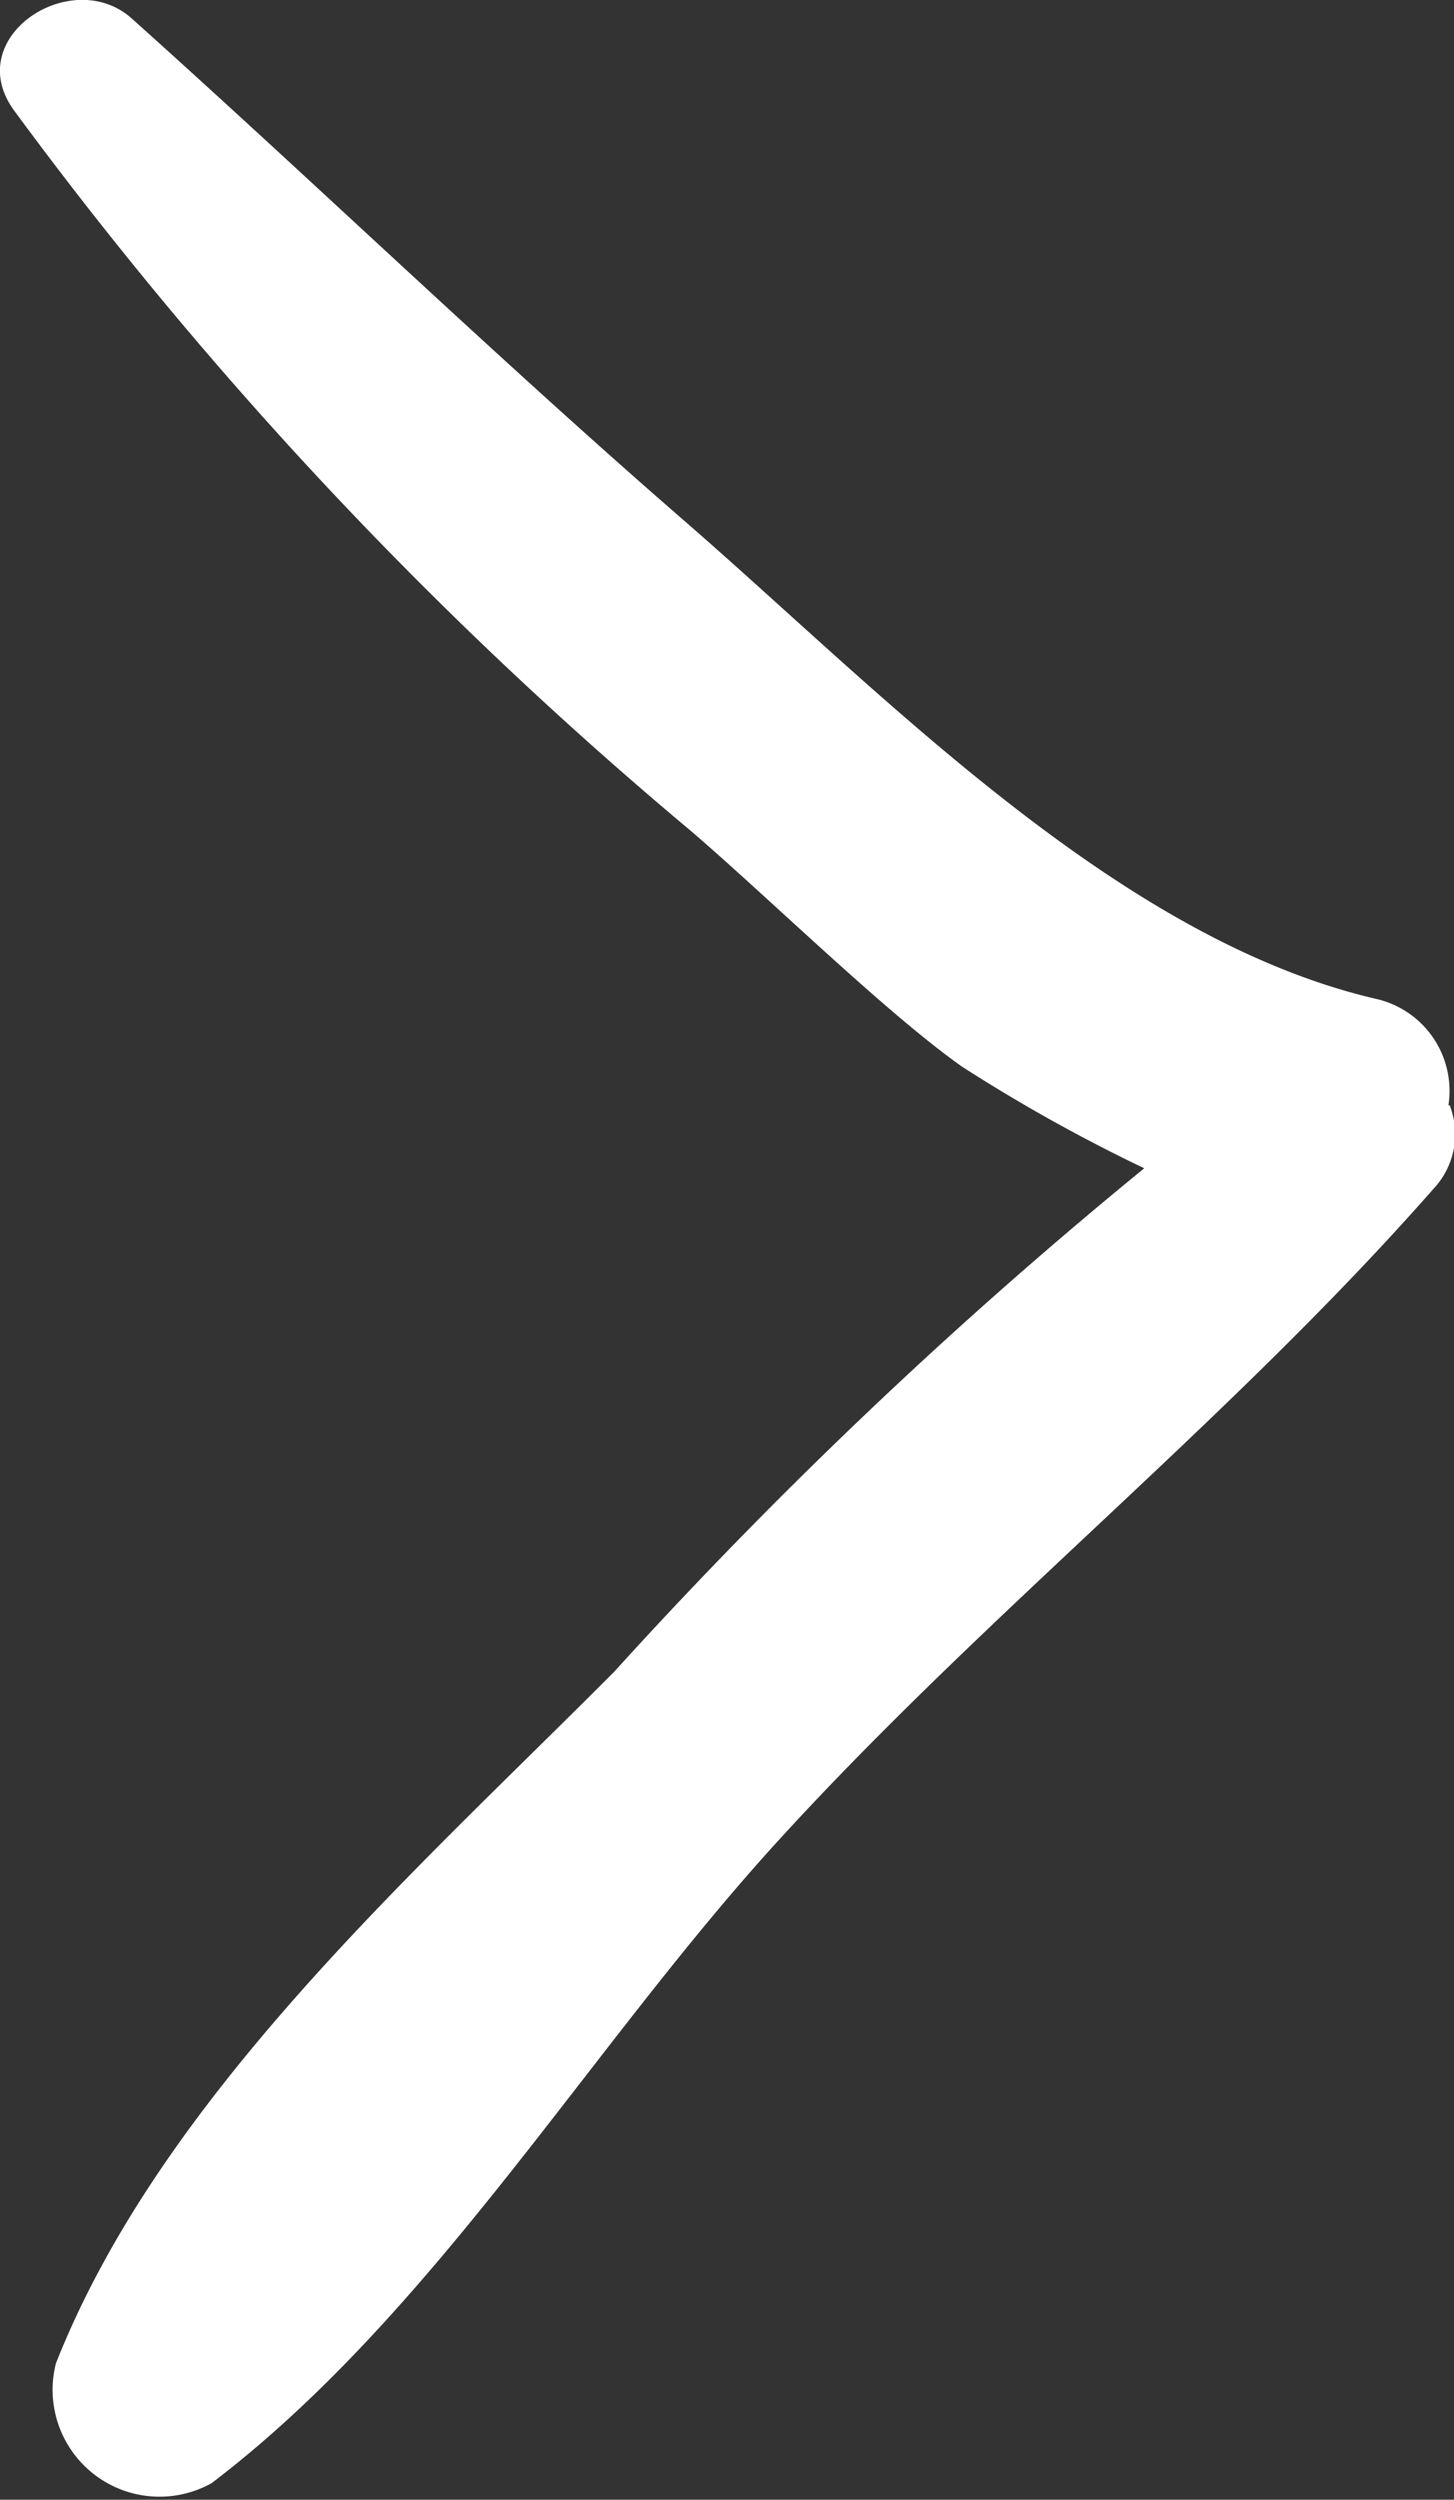 <svg xmlns="http://www.w3.org/2000/svg" xmlns:xlink="http://www.w3.org/1999/xlink" width="9.125" height="15.686" viewBox="0 0 9.125 15.686">
  <rect x="0" y="0" width="9.125" height="15.686" fill="#333333" stroke="none"/>
  <defs>
    <clipPath id="clip-path">
      <rect id="Rectangle_13" data-name="Rectangle 13" width="9.125" height="15.686" fill="#fff"/>
    </clipPath>
  </defs>
  <g id="arrow-right" clip-path="url(#clip-path)">
    <path id="Path_26" data-name="Path 26" d="M9.09,6.936a.592.592,0,0,0-.446-.666c-1.63-.375-3.1-1.915-4.33-2.985C3.128,2.256,2,1.168.828.117.452-.221-.244.231.086.69A25.88,25.88,0,0,0,4.337,5.215c.5.43,1.222,1.14,1.7,1.478a10.429,10.429,0,0,0,1.144.638,30.765,30.765,0,0,0-3.327,3.16C2.6,11.751,1.013,13.155.351,14.83a.671.671,0,0,0,.977.752c1.4-1.065,2.379-2.747,3.57-4.047,1.3-1.421,2.831-2.633,4.1-4.077a.5.5,0,0,0,.1-.522" transform="translate(0 0)" fill="#fff"/>
  </g>
</svg>
